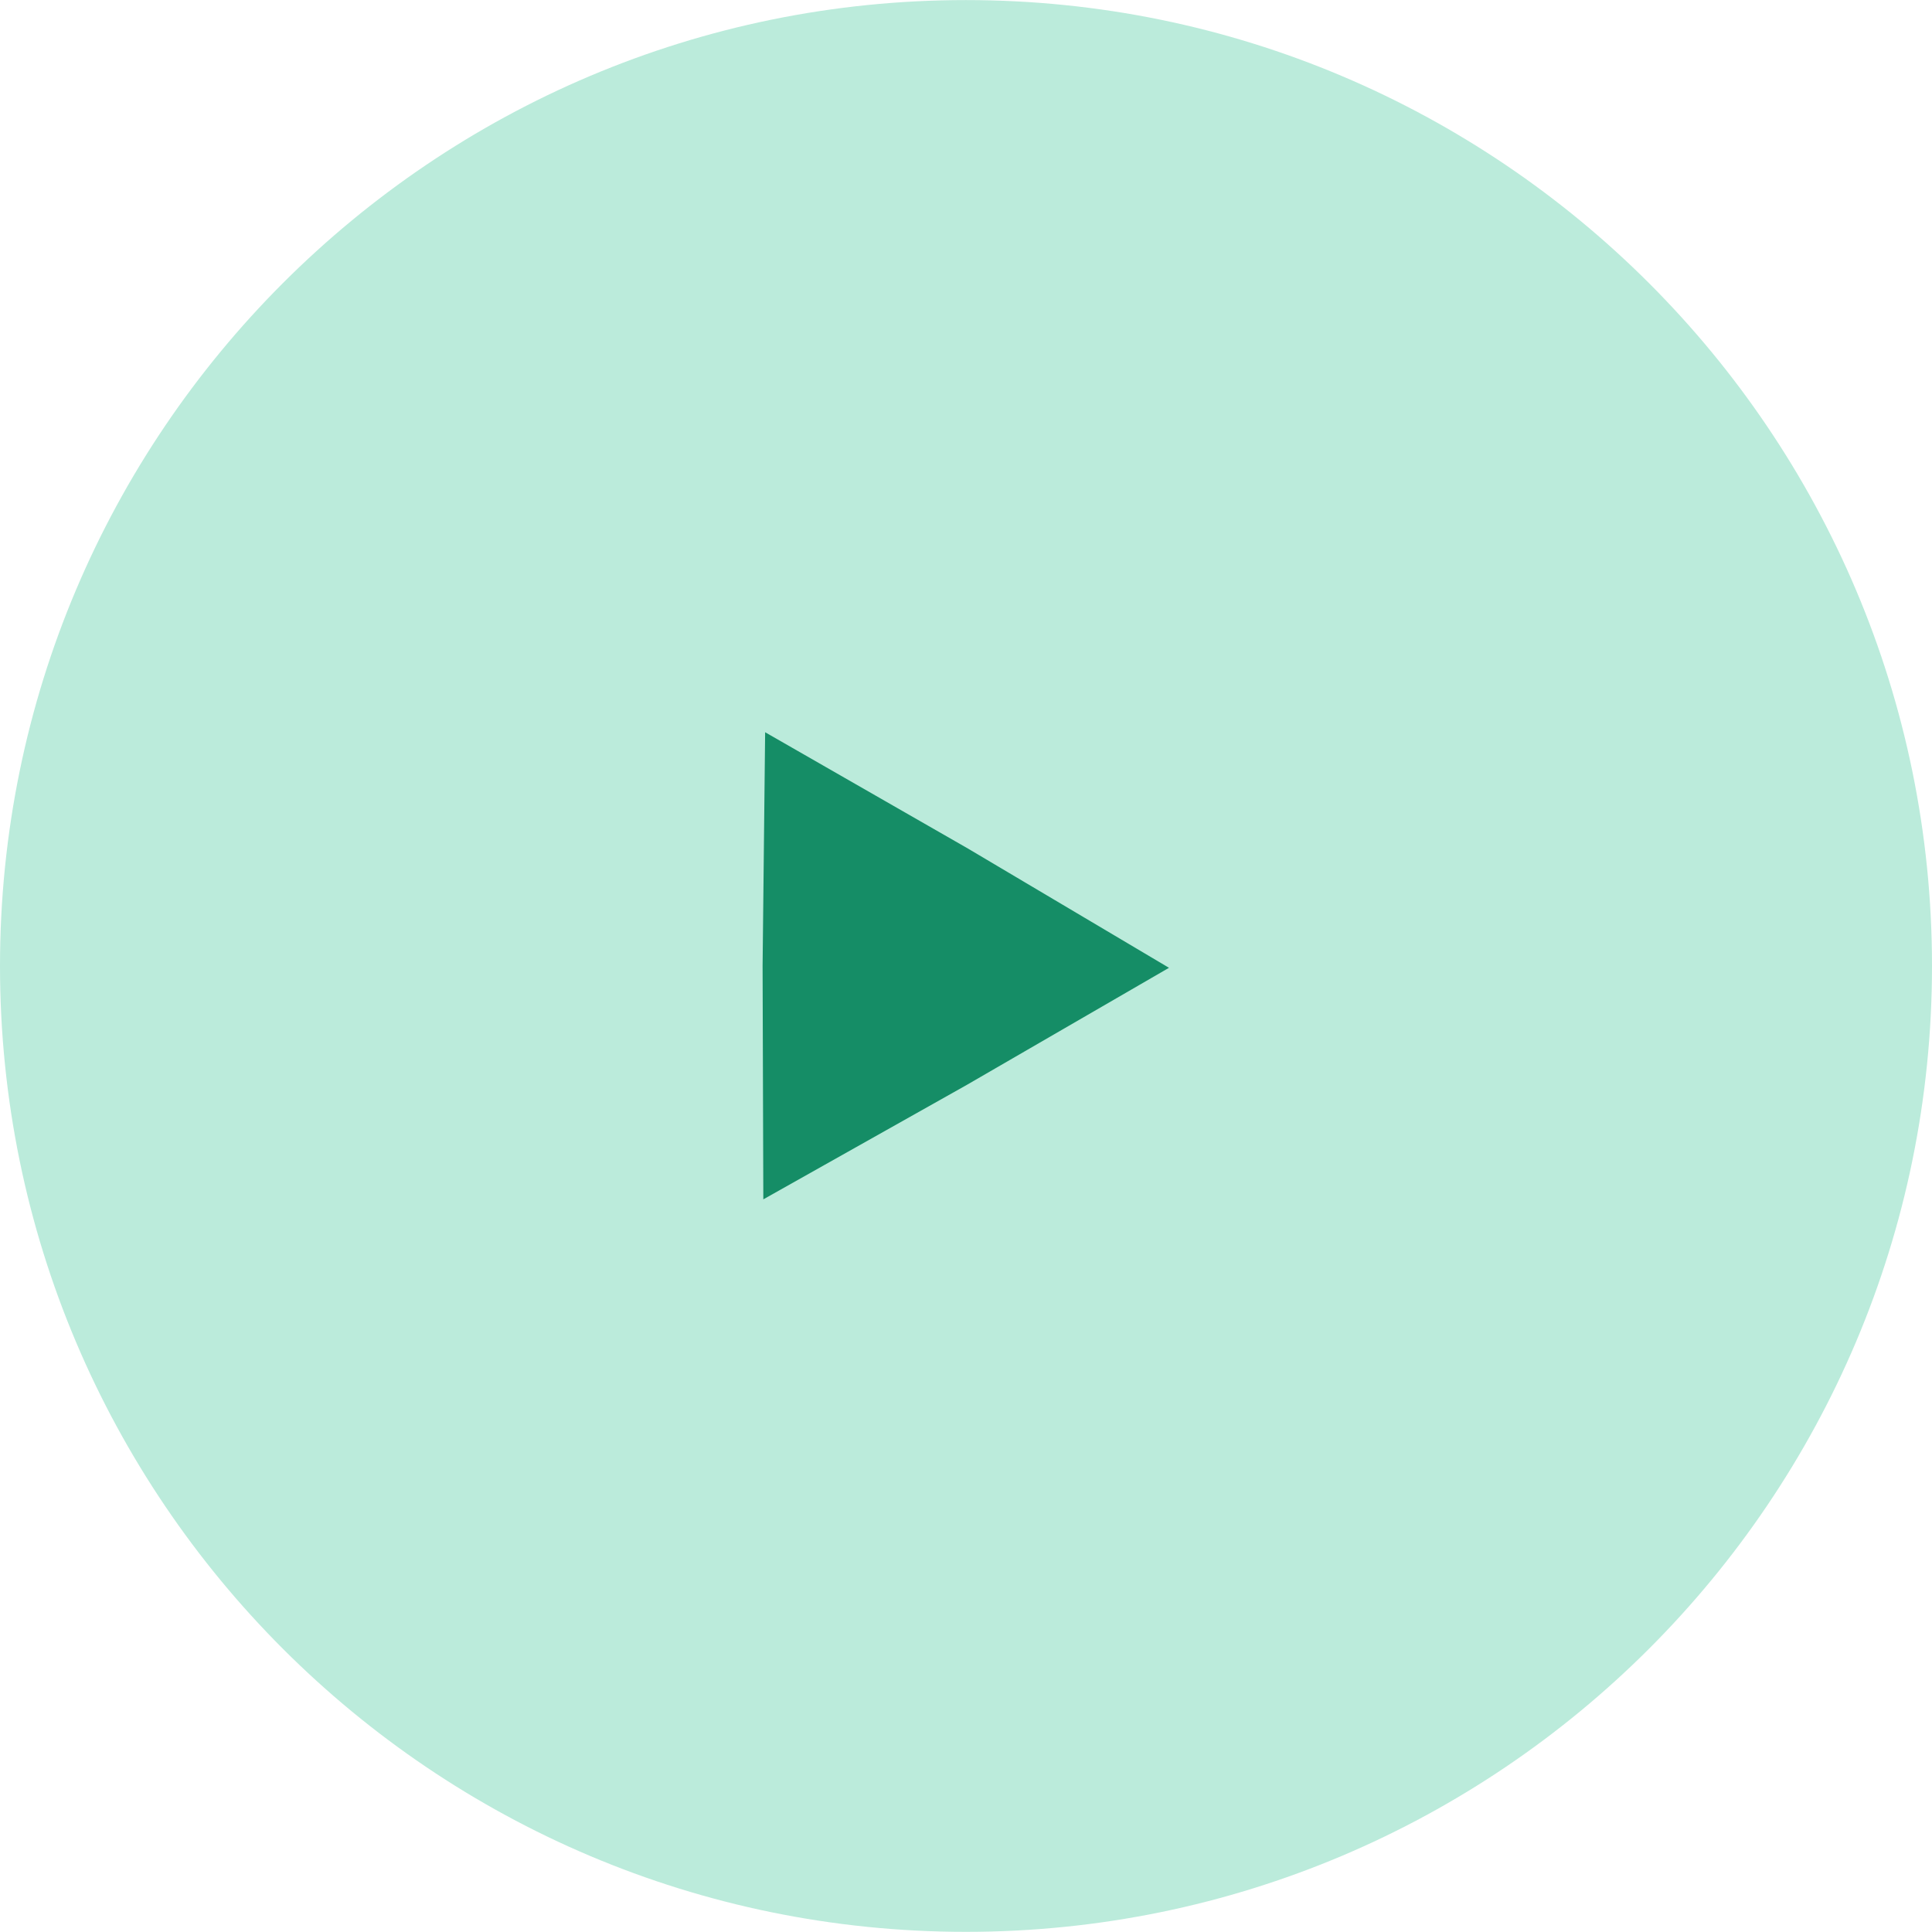 <?xml version="1.0" encoding="UTF-8" standalone="no"?>
<!-- Created with Inkscape (http://www.inkscape.org/) -->

<svg
   width="24pt"
   height="23.999pt"
   viewBox="0 0 8.467 8.466"
   version="1.1"
   id="svg4122"
   inkscape:version="1.2.1 (9c6d41e410, 2022-07-14)"
   inkscape:export-filename="g-desktopapp-play-record-icon..png"
   inkscape:export-xdpi="200"
   inkscape:export-ydpi="200"
   sodipodi:docname="g-desktopapp-play-record-icon.svg"
   xmlns:inkscape="http://www.inkscape.org/namespaces/inkscape"
   xmlns:sodipodi="http://sodipodi.sourceforge.net/DTD/sodipodi-0.dtd"
   xmlns="http://www.w3.org/2000/svg"
   xmlns:svg="http://www.w3.org/2000/svg">
  <sodipodi:namedview
     id="namedview4124"
     pagecolor="#ffffff"
     bordercolor="#000000"
     borderopacity="0.25"
     inkscape:showpageshadow="2"
     inkscape:pageopacity="0.0"
     inkscape:pagecheckerboard="0"
     inkscape:deskcolor="#d1d1d1"
     inkscape:document-units="mm"
     showgrid="false"
     inkscape:zoom="14.009973"
     inkscape:cx="3.6759528"
     inkscape:cy="19.843008"
     inkscape:current-layer="svg4122" />
  <defs
     id="defs4119" />
  <g
     inkscape:groupmode="layer"
     id="layer2"
     inkscape:label="Layer 2"
     transform="translate(-9.196,-9.076)" />
  <path
     id="path1333"
     d="M 0,4.233 C 0,1.896 1.896,0 4.233,0 6.57,0 8.467,1.896 8.467,4.233 8.467,6.57 6.57,8.466 4.233,8.466 1.896,8.466 0,6.57 0,4.233 Z"
     style="fill:#bbebdb;fill-opacity:1;stroke-width:1"
     sodipodi:nodetypes="sssss"
     inkscape:export-filename="g-host-end-meeting-icon.png"
     inkscape:export-xdpi="120"
     inkscape:export-ydpi="120"
     inkscape:label="path1333" />
  <path
     sodipodi:type="star"
     style="fill:#158d66;fill-opacity:1;stroke:#158d66;stroke-width:0.13;stroke-opacity:1;-inkscape-stroke:none;stop-color:#000000"
     id="path1673"
     inkscape:flatsided="false"
     sodipodi:sides="3"
     sodipodi:cx="3.6055701"
     sodipodi:cy="3.1782432"
     sodipodi:r1="0.74207675"
     sodipodi:r2="0.37514561"
     sodipodi:arg1="2.0988708"
     sodipodi:arg2="3.1460683"
     inkscape:rounded="0"
     inkscape:randomized="0"
     d="M 3.232,3.819 3.23,3.177 3.237,2.534 3.795,2.854 4.348,3.182 3.792,3.504 Z"
     inkscape:transform-center-x="-0.24917182"
     inkscape:transform-center-y="-0.0022554292"
     transform="matrix(1.358,0,0,1.358,-0.956,-0.081)" />
</svg>
